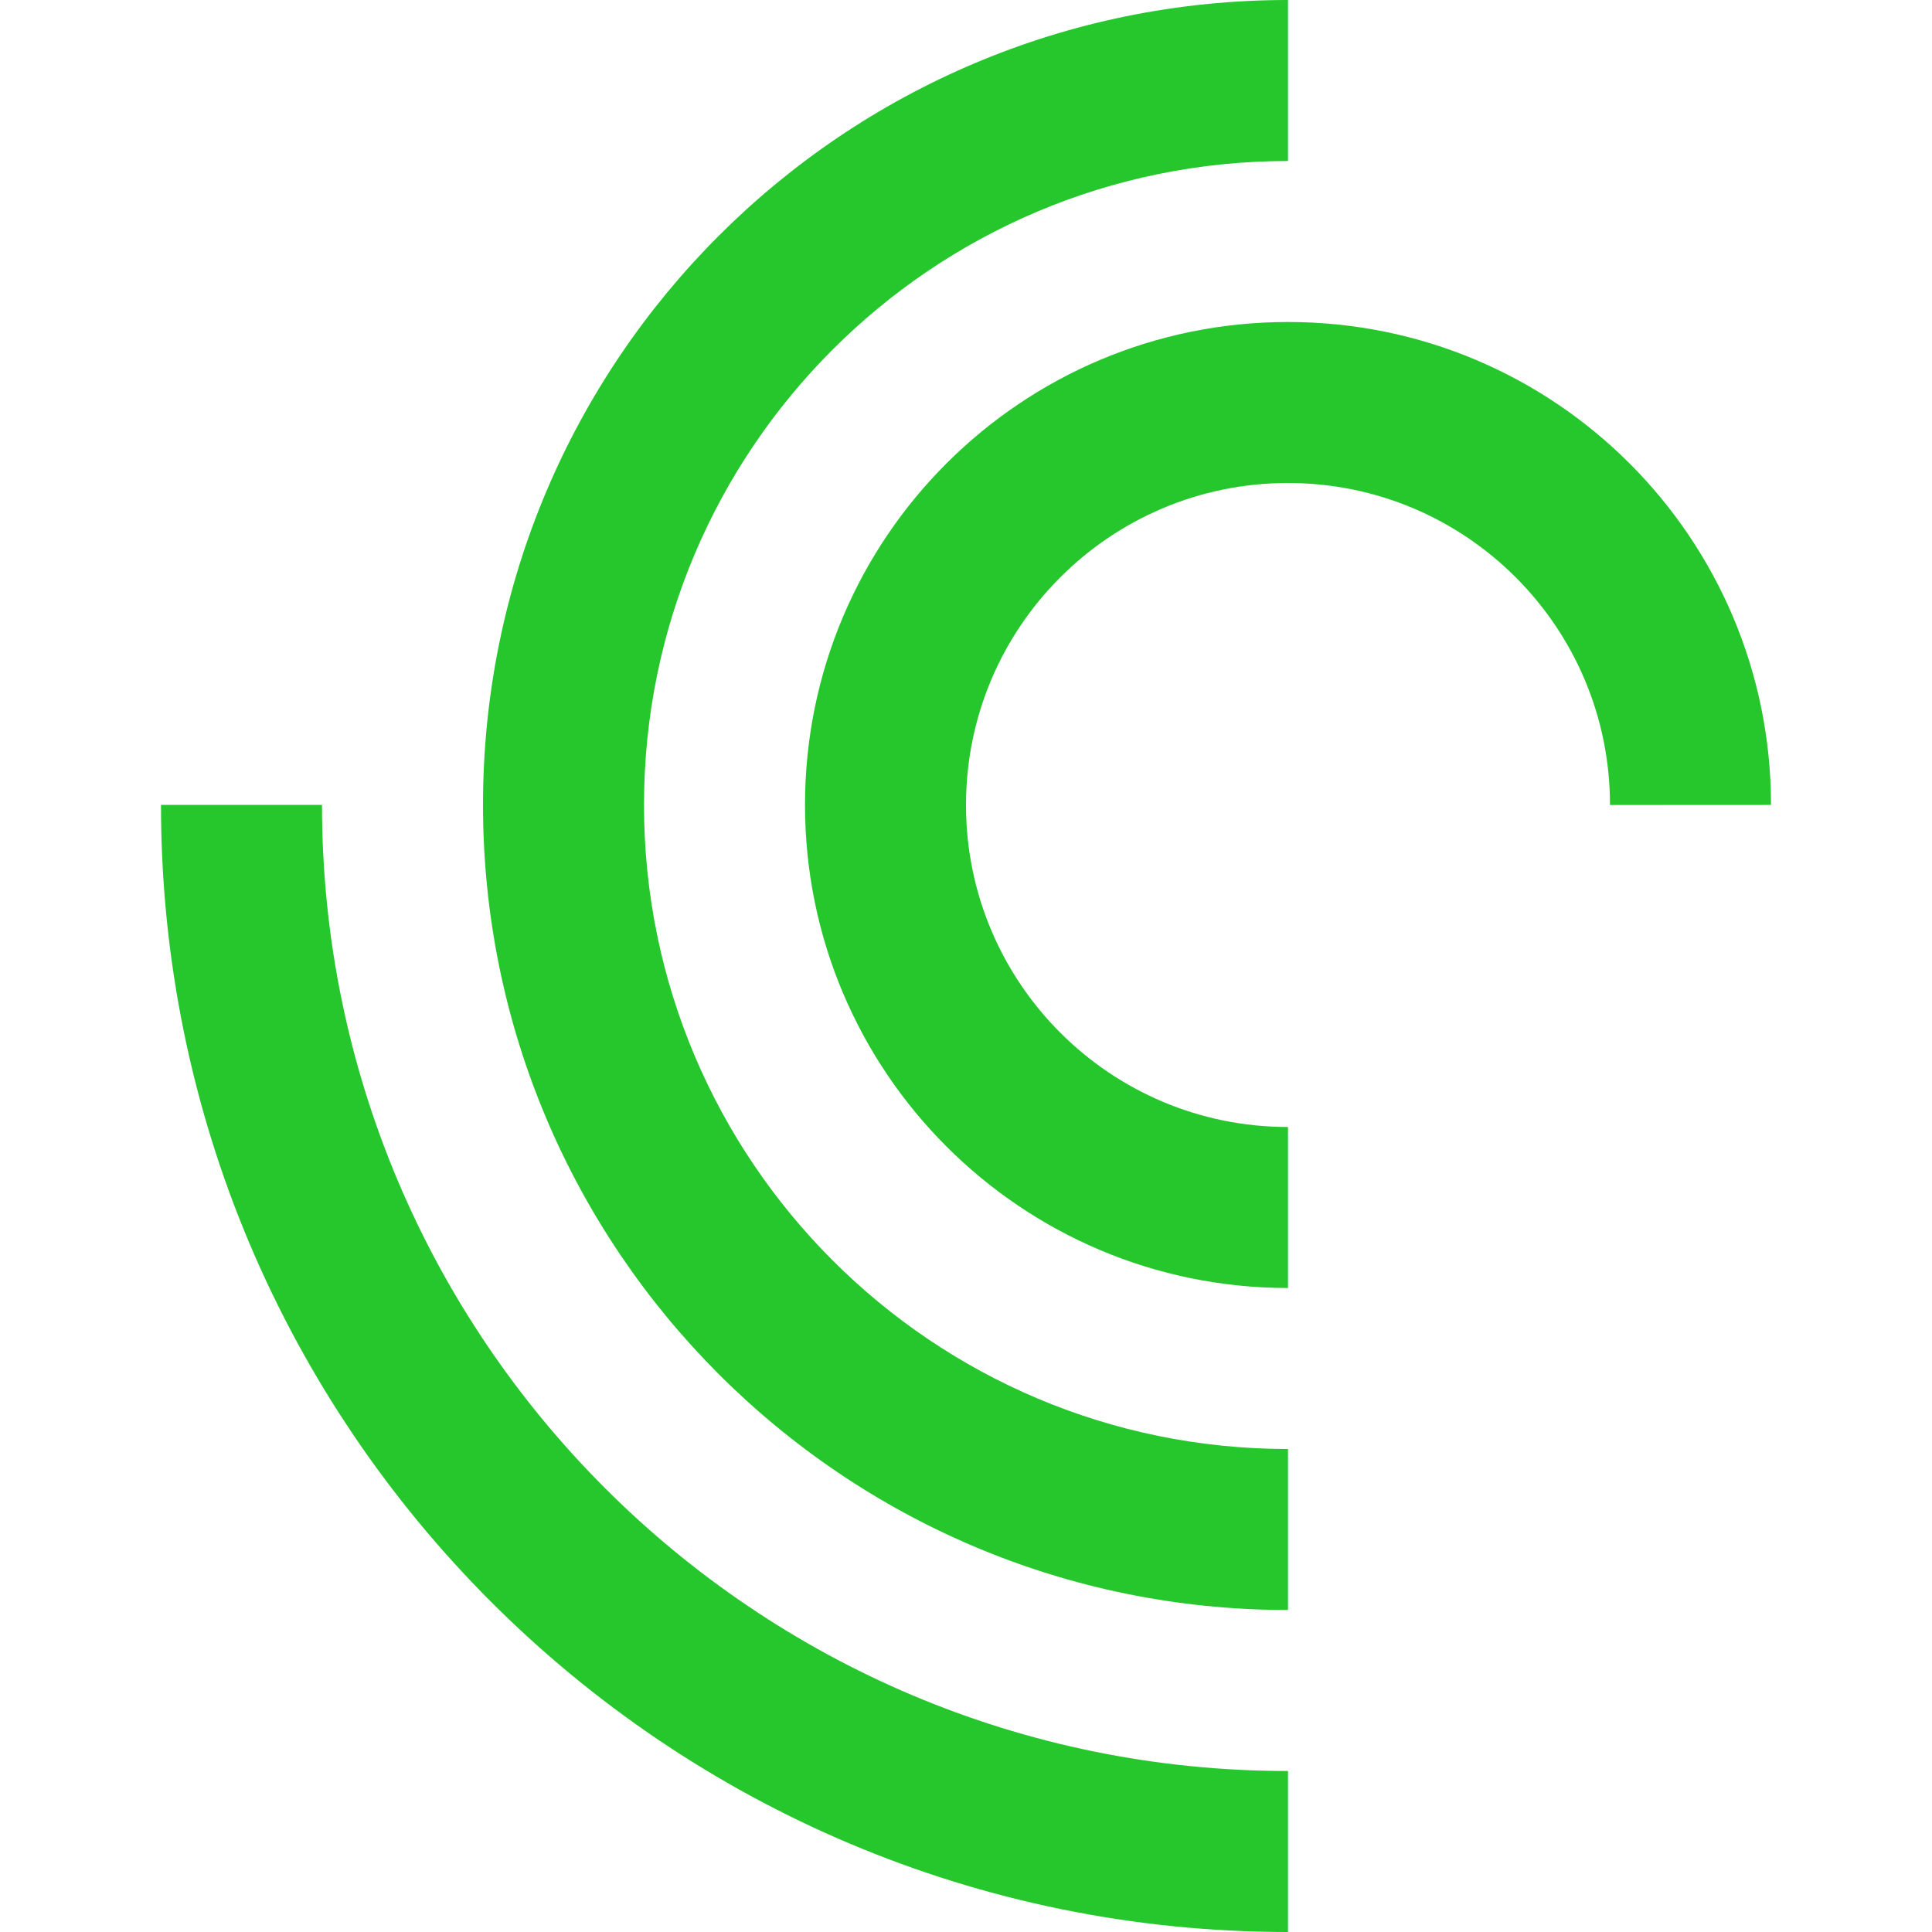 <svg width="24" height="24" viewBox="0 0 24 24" fill="none" xmlns="http://www.w3.org/2000/svg">
  <g clip-path="url(#clip0_26716_1500)">
    <path d="M4 9.999H2C2 17.731 8.268 24 16 24V22C9.372 22 4 16.627 4 9.999Z"
      fill="#26C72D" />
    <path
      d="M16 2V0C10.477 0 6 4.477 6 9.999C6 15.522 10.477 20 16 20V18C11.581 18 8 14.418 8 9.999C8 5.582 11.581 2 16 2Z"
      fill="#26C72D" />
    <path
      d="M16 4C12.686 4 10 6.685 10 9.999C10 13.313 12.686 16 16 16V14C13.79 14 12 12.209 12 10C12 7.791 13.79 6 16 6C18.21 6 20 7.791 20 10L22 9.999C22 6.685 19.315 4 16 4Z"
      fill="#26C72D" />
  </g>
  <defs>
    <clipPath id="clip0_26716_1500">
      <rect width="24" height="24" fill="white" />
    </clipPath>
  </defs>
</svg>